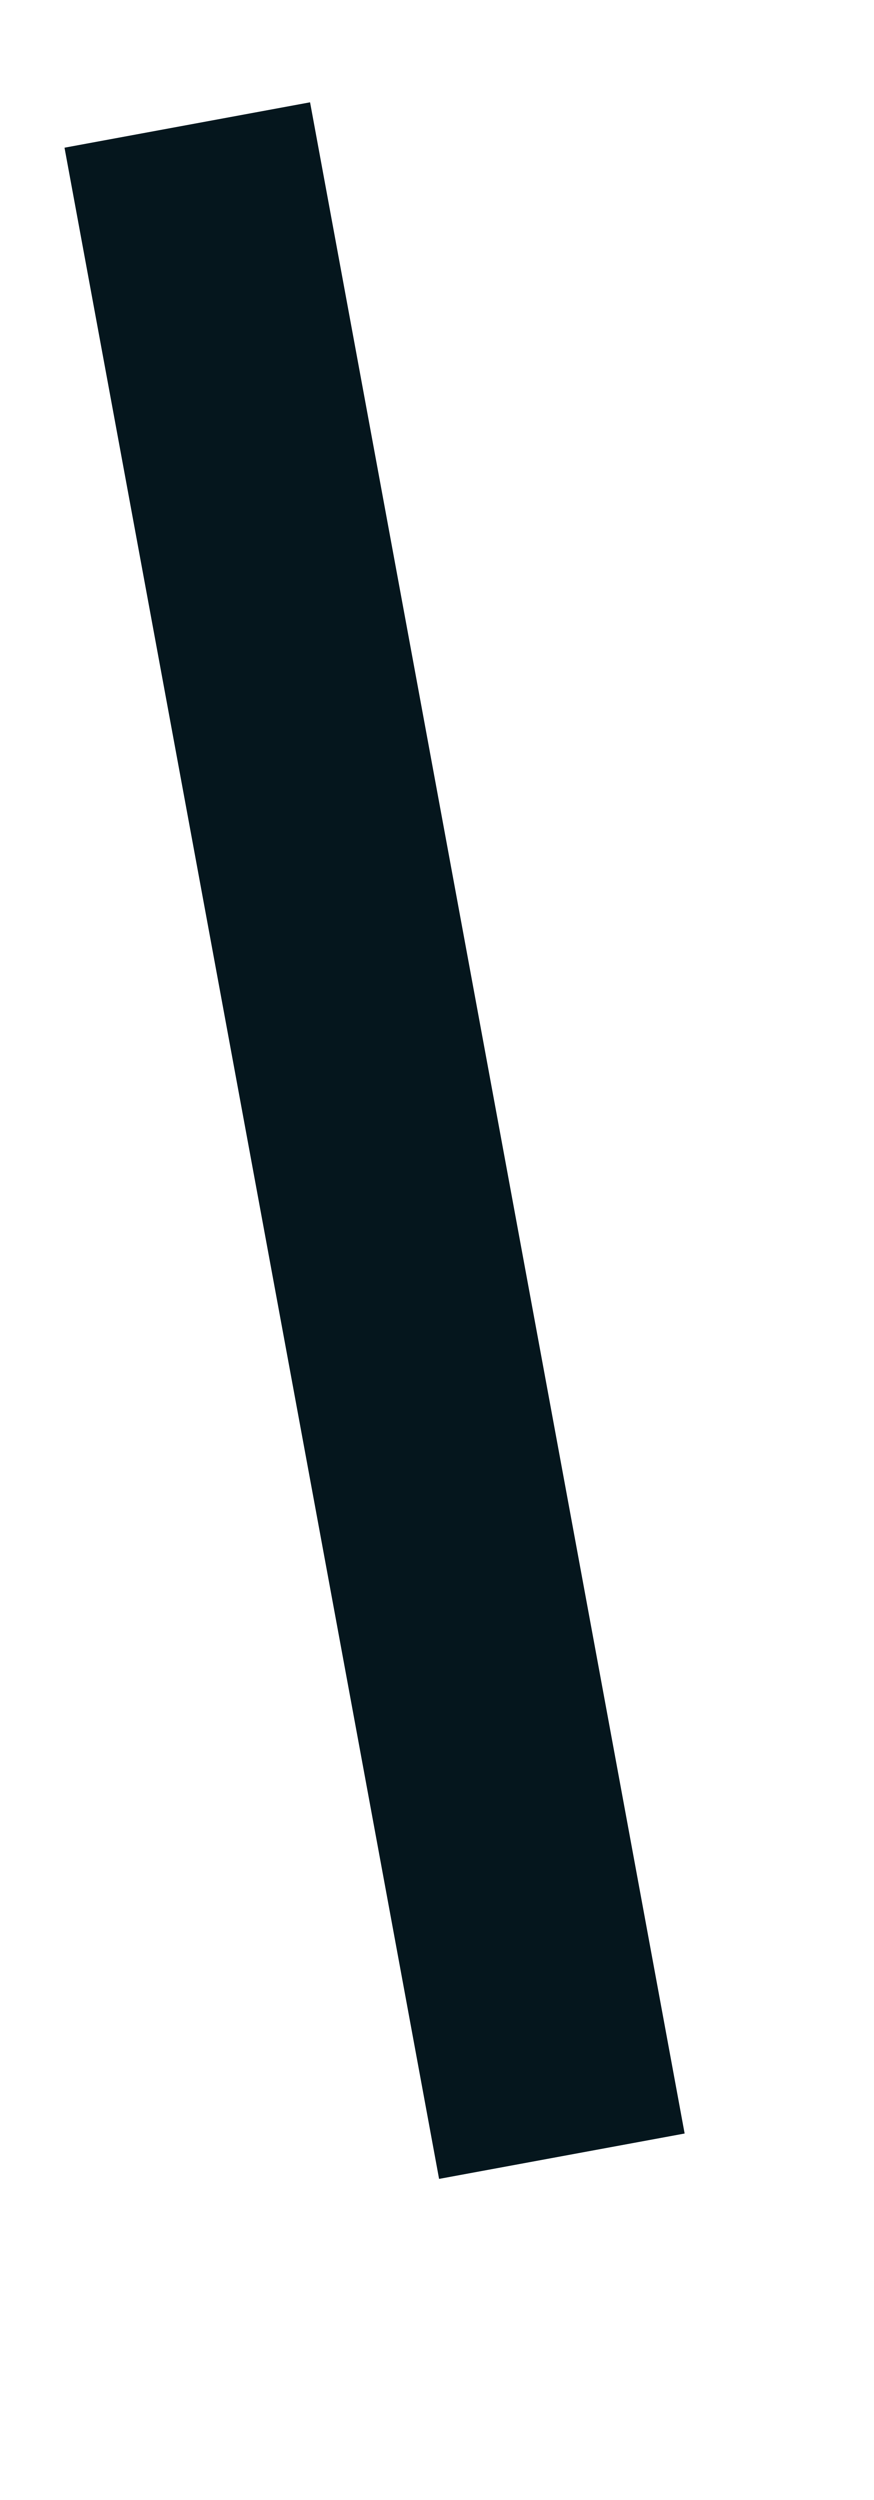 ﻿<?xml version="1.0" encoding="utf-8"?>
<svg version="1.1" xmlns:xlink="http://www.w3.org/1999/xlink" width="7px" height="20px" xmlns="http://www.w3.org/2000/svg">
  <g transform="matrix(1 0 0 1 -606 -842 )">
    <path d="M 0.5 0  L 3.5 16.25  " stroke-width="2" stroke="#05161d" fill="none" transform="matrix(1 0 0 1 607 843 )" />
  </g>
</svg>